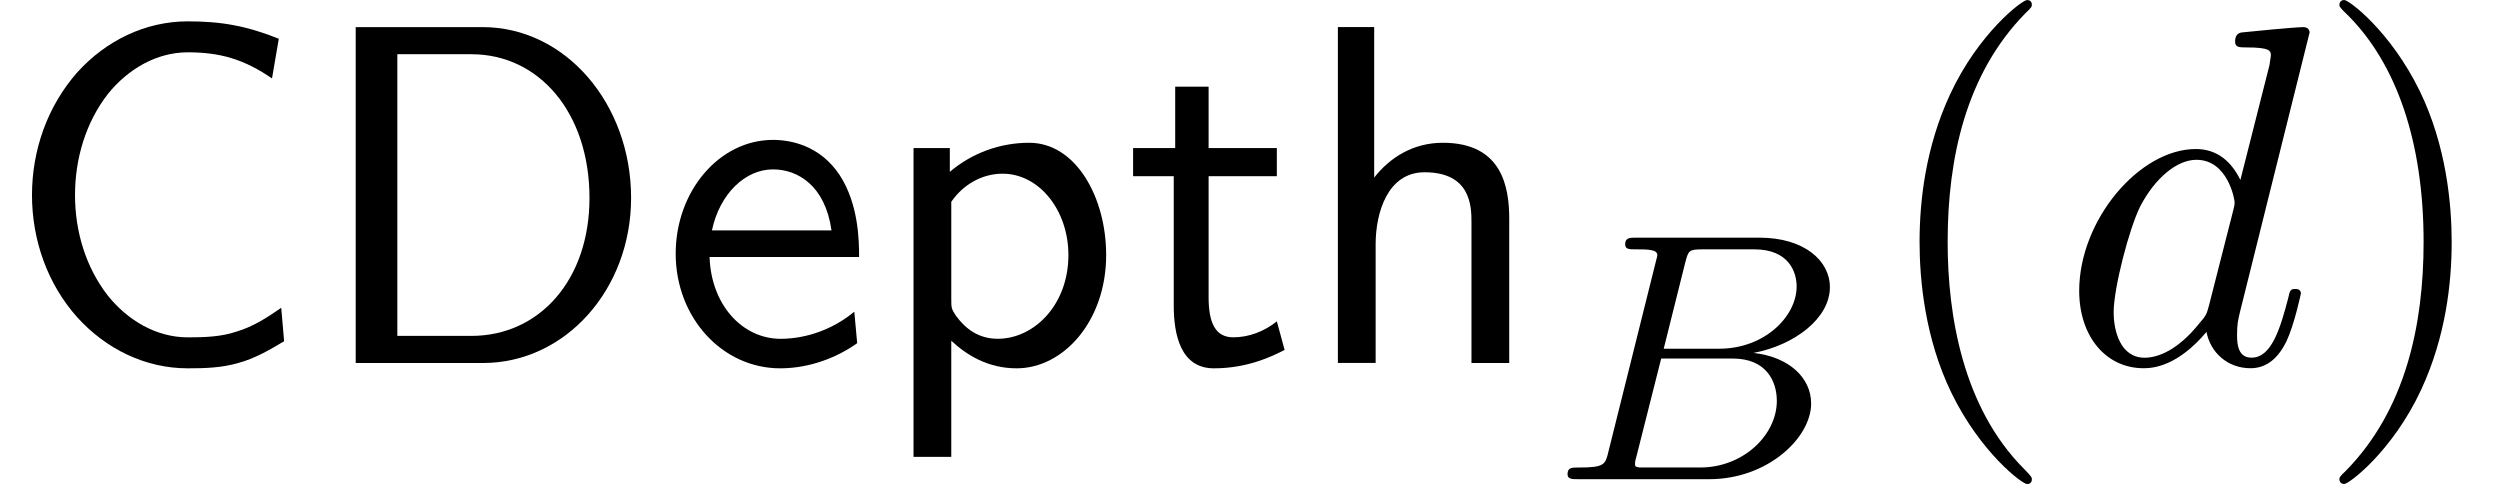 <?xml version='1.0' encoding='UTF-8'?>
<!-- This file was generated by dvisvgm 3.2.2 -->
<svg version='1.1' xmlns='http://www.w3.org/2000/svg' xmlns:xlink='http://www.w3.org/1999/xlink' width='56.35pt' height='10.909pt' viewBox='0 -8.182 56.35 10.909'>
<defs>
<path id='g25-40' d='m3.611 2.618c0-.033 0-.055-.185-.24c-1.364-1.375-1.713-3.436-1.713-5.105c0-1.898 .415-3.796 1.756-5.16c.142-.131 .142-.153 .142-.185c0-.076-.044-.109-.109-.109c-.109 0-1.091 .742-1.735 2.127c-.556 1.2-.687 2.411-.687 3.327c0 .851 .12 2.171 .72 3.404c.655 1.342 1.593 2.051 1.702 2.051c.065 0 .109-.033 .109-.109z'/>
<path id='g25-41' d='m3.153-2.727c0-.851-.12-2.171-.72-3.404c-.655-1.342-1.593-2.051-1.702-2.051c-.065 0-.109 .044-.109 .109c0 .033 0 .055 .207 .251c1.069 1.08 1.691 2.815 1.691 5.095c0 1.865-.404 3.785-1.756 5.16c-.142 .131-.142 .153-.142 .185c0 .065 .044 .109 .109 .109c.109 0 1.091-.742 1.735-2.127c.556-1.2 .687-2.411 .687-3.327z'/>
<path id='g22-100' d='m5.433-1.56c0-.109-.098-.109-.131-.109c-.109 0-.12 .044-.153 .196c-.185 .709-.382 1.353-.829 1.353c-.295 0-.327-.284-.327-.502c0-.262 .022-.338 .065-.524l1.571-6.305c0 0 0-.12-.142-.12c-.164 0-1.2 .098-1.385 .12c-.087 .011-.153 .065-.153 .207c0 .131 .098 .131 .262 .131c.524 0 .545 .076 .545 .185l-.033 .218l-.655 2.585c-.196-.404-.513-.698-1.004-.698c-1.276 0-2.629 1.604-2.629 3.196c0 1.025 .6 1.745 1.451 1.745c.218 0 .764-.044 1.418-.818c.087 .458 .469 .818 .993 .818c.382 0 .633-.251 .807-.6c.185-.393 .327-1.08 .327-1.08zm-1.527-1.876l-.545 2.138c-.055 .196-.055 .218-.218 .404c-.48 .6-.927 .775-1.233 .775c-.545 0-.698-.6-.698-1.025c0-.545 .349-1.887 .6-2.389c.338-.644 .829-1.047 1.265-1.047c.709 0 .862 .895 .862 .96s-.022 .131-.033 .185z'/>
<path id='g21-66' d='m5.914-1.706c0-.582-.502-1.052-1.299-1.14c.925-.175 1.722-.781 1.722-1.482c0-.598-.582-1.116-1.586-1.116h-2.782c-.143 0-.247 0-.247 .151c0 .112 .096 .112 .231 .112c.263 0 .494 0 .494 .128c0 .032-.008 .04-.032 .143l-1.068 4.28c-.072 .303-.088 .367-.677 .367c-.151 0-.247 0-.247 .151c0 .112 .104 .112 .239 .112h2.957c1.315 0 2.295-.933 2.295-1.706zm-.327-2.638c0 .677-.725 1.403-1.745 1.403h-1.251l.486-1.945c.072-.271 .08-.295 .406-.295h1.148c.781 0 .956 .51 .956 .837zm-.446 2.574c0 .781-.765 1.506-1.722 1.506h-1.379c-.072-.016-.096-.016-.096-.072c0-.064 .016-.128 .032-.175l.558-2.208h1.618c.741 0 .988 .502 .988 .948z'/>
<path id='g5-67' d='m6.404-.491l-.065-.753c-.316 .218-.633 .425-1.004 .535c-.349 .12-.731 .131-1.102 .131c-.709 0-1.353-.382-1.8-.938c-.502-.644-.742-1.451-.742-2.269s.24-1.636 .742-2.28c.447-.556 1.091-.938 1.8-.938c.327 0 .665 .033 .982 .131c.327 .098 .633 .262 .916 .458l.153-.895c-.327-.131-.665-.24-1.015-.305c-.338-.065-.687-.087-1.036-.087c-.96 0-1.844 .436-2.487 1.145c-.676 .764-1.025 1.756-1.025 2.771s.349 2.007 1.025 2.76c.644 .709 1.527 1.145 2.487 1.145c.382 0 .764-.011 1.135-.12c.371-.098 .709-.295 1.036-.491z'/>
<path id='g5-68' d='m7.255-3.72c0-2.116-1.473-3.851-3.349-3.851h-2.858v7.571h2.869c1.855 0 3.338-1.658 3.338-3.72zm-.938 0c0 1.855-1.135 3.109-2.662 3.109h-1.669v-6.349h1.669c1.527 0 2.662 1.32 2.662 3.24z'/>
<path id='g5-101' d='m4.516-2.389c0-.371-.011-1.189-.436-1.844c-.447-.676-1.113-.796-1.505-.796c-1.211 0-2.193 1.156-2.193 2.564c0 1.44 1.047 2.585 2.356 2.585c.687 0 1.309-.262 1.735-.567l-.065-.709c-.687 .567-1.407 .611-1.658 .611c-.873 0-1.571-.775-1.604-1.844h3.371zm-.622-.6h-2.695c.175-.829 .753-1.375 1.375-1.375c.567 0 1.178 .371 1.32 1.375z'/>
<path id='g5-104' d='m4.745 0v-3.251c0-.72-.164-1.713-1.495-1.713c-.676 0-1.2 .338-1.549 .785v-3.393h-.818v7.571h.851v-2.673c0-.72 .273-1.625 1.102-1.625c1.047 0 1.058 .775 1.058 1.124v3.175h.851z'/>
<path id='g5-112' d='m5.236-2.433c0-1.309-.687-2.531-1.735-2.531c-.655 0-1.287 .229-1.789 .655v-.535h-.818v6.96h.851v-2.618c.338 .316 .818 .622 1.473 .622c1.058 0 2.018-1.069 2.018-2.553zm-.851 0c0 1.124-.775 1.887-1.593 1.887c-.425 0-.72-.218-.938-.513c-.109-.164-.109-.185-.109-.382v-2.193c.262-.382 .687-.633 1.156-.633c.829 0 1.484 .829 1.484 1.833z'/>
<path id='g5-116' d='m3.622-.295l-.175-.644c-.284 .229-.633 .36-.982 .36c-.404 0-.556-.327-.556-.905v-2.727h1.538v-.633h-1.538v-1.385h-.753v1.385h-.949v.633h.916v2.913c0 .655 .153 1.418 .905 1.418c.764 0 1.32-.273 1.593-.415z'/>
</defs>
<g id='page276'>
<use x='0' y='0' xlink:href='#g5-67'/>
<use x='6.97' y='0' xlink:href='#g5-68'/>
<use x='14.848' y='0' xlink:href='#g5-101'/>
<use x='19.697' y='0' xlink:href='#g5-112'/>
<use x='25.333' y='0' xlink:href='#g5-116'/>
<use x='29.273' y='0' xlink:href='#g5-104'/>
<use x='34.909' y='2.619' xlink:href='#g21-66'/>
<use x='42.187' y='0' xlink:href='#g25-40'/>
<use x='46.43' y='0' xlink:href='#g22-100'/>
<use x='52.108' y='0' xlink:href='#g25-41'/>
</g>
</svg>